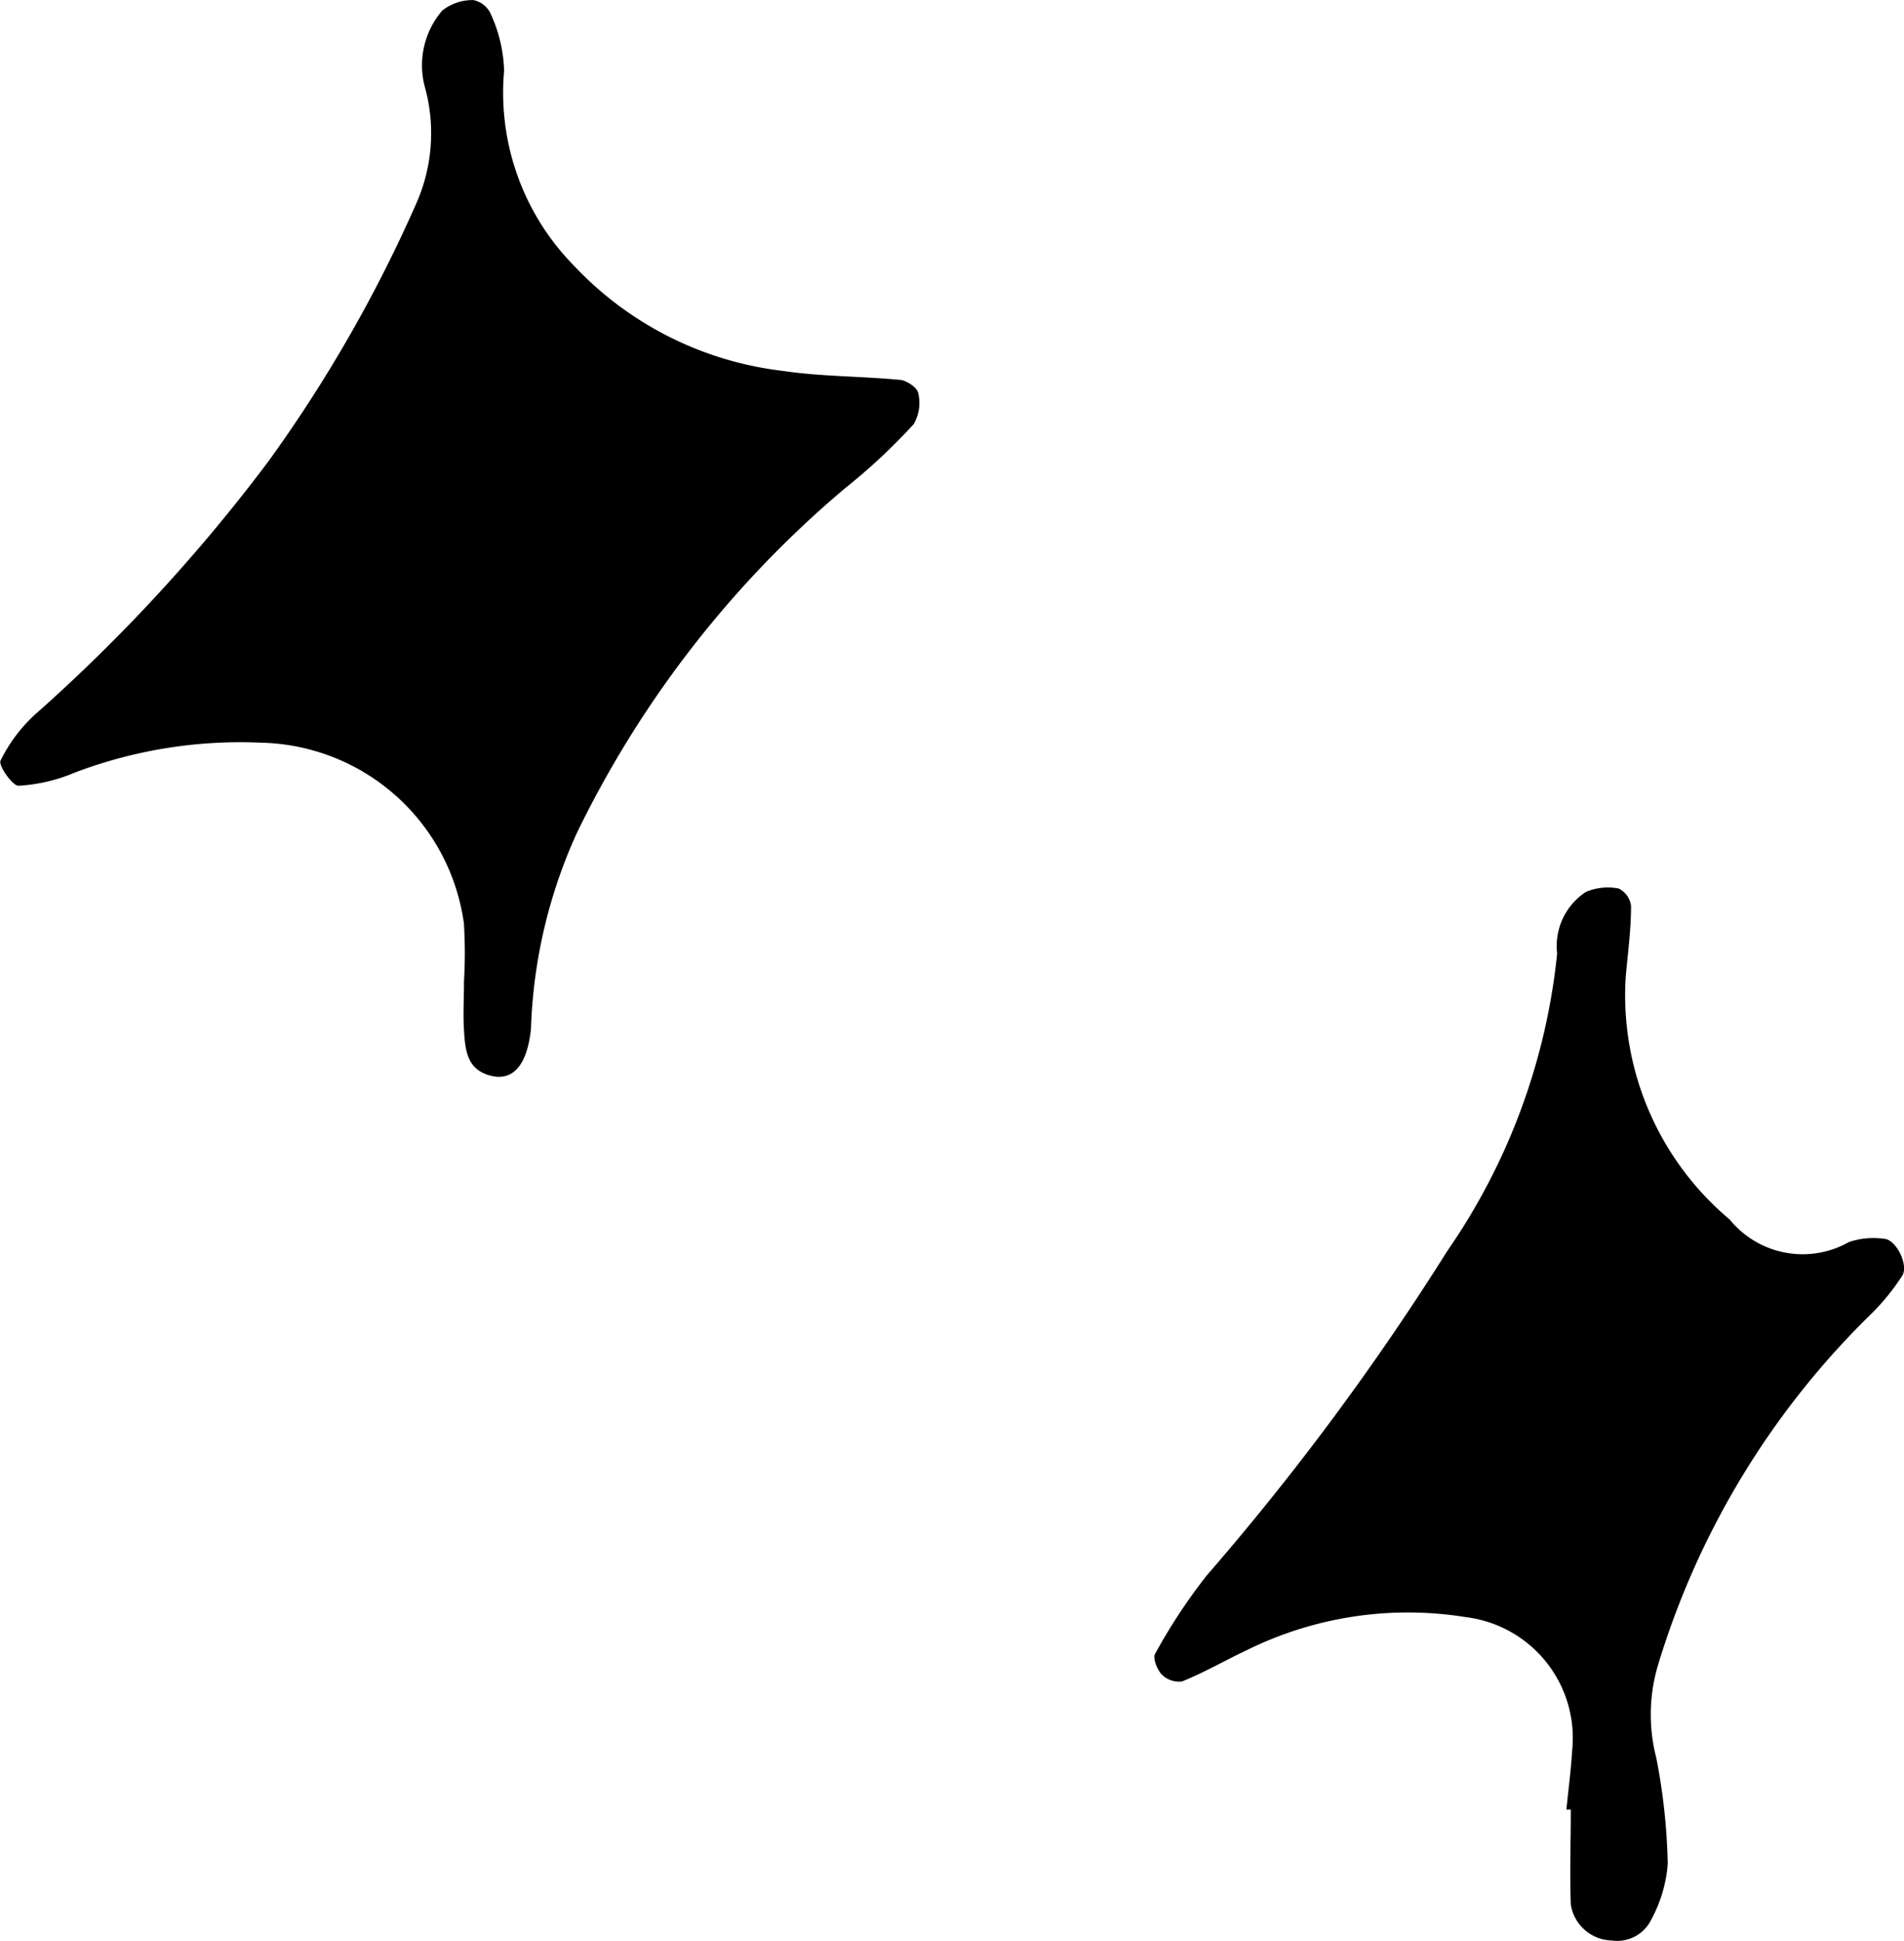 <svg xmlns="http://www.w3.org/2000/svg" xmlns:xlink="http://www.w3.org/1999/xlink" width="22.824" height="23.261" viewBox="0 0 22.824 23.261"><path class="el01" d="M5.561,11.775a5.705,5.705,0,0,0,0-.71A2.509,2.509,0,0,0,3.131,8.9,5.583,5.583,0,0,0,.9,9.257a2.032,2.032,0,0,1-.679.159c-.072,0-.242-.242-.215-.3a1.841,1.841,0,0,1,.418-.557,20.448,20.448,0,0,0,2.793-3.03A16.887,16.887,0,0,0,4.982,2.456,2.08,2.08,0,0,0,5.1,1.067,1.008,1.008,0,0,1,5.3.127.585.585,0,0,1,5.674,0a.29.29,0,0,1,.21.169,1.747,1.747,0,0,1,.159.676,2.958,2.958,0,0,0,.839,2.34A4.091,4.091,0,0,0,9.376,4.443c.467.07.945.064,1.416.109.079.008.2.091.214.154a.507.507,0,0,1-.053.376,7.22,7.22,0,0,1-.831.775A12.589,12.589,0,0,0,6.913,9.986a6.129,6.129,0,0,0-.548,2.343c-.045.437-.217.624-.471.565-.3-.069-.317-.313-.332-.549-.012-.189,0-.38,0-.57Z" transform="translate(0 0.001)"/><path class="el02" d="M161.634,131.561c.023-.236.055-.471.069-.708a1.46,1.46,0,0,0-1.273-1.6,4.359,4.359,0,0,0-2.636.4c-.257.121-.5.263-.766.37a.291.291,0,0,1-.245-.083c-.056-.058-.11-.2-.079-.248a6.76,6.76,0,0,1,.618-.938,31.481,31.481,0,0,0,2.884-3.889,7.609,7.609,0,0,0,1.317-3.566.774.774,0,0,1,.344-.737.671.671,0,0,1,.394-.041.267.267,0,0,1,.148.21c0,.284-.039.567-.064.851a3.508,3.508,0,0,0,1.247,2.906,1.127,1.127,0,0,0,1.43.269.916.916,0,0,1,.414-.039c.15,0,.31.326.22.449a2.73,2.73,0,0,1-.354.438,9.872,9.872,0,0,0-2.567,4.213,2.072,2.072,0,0,0-.023,1.123,7.408,7.408,0,0,1,.137,1.269,1.67,1.67,0,0,1-.2.672.453.453,0,0,1-.472.246.509.509,0,0,1-.49-.43c-.014-.379,0-.759,0-1.139l-.051,0" transform="translate(-142.857 -109.872)"/></svg>